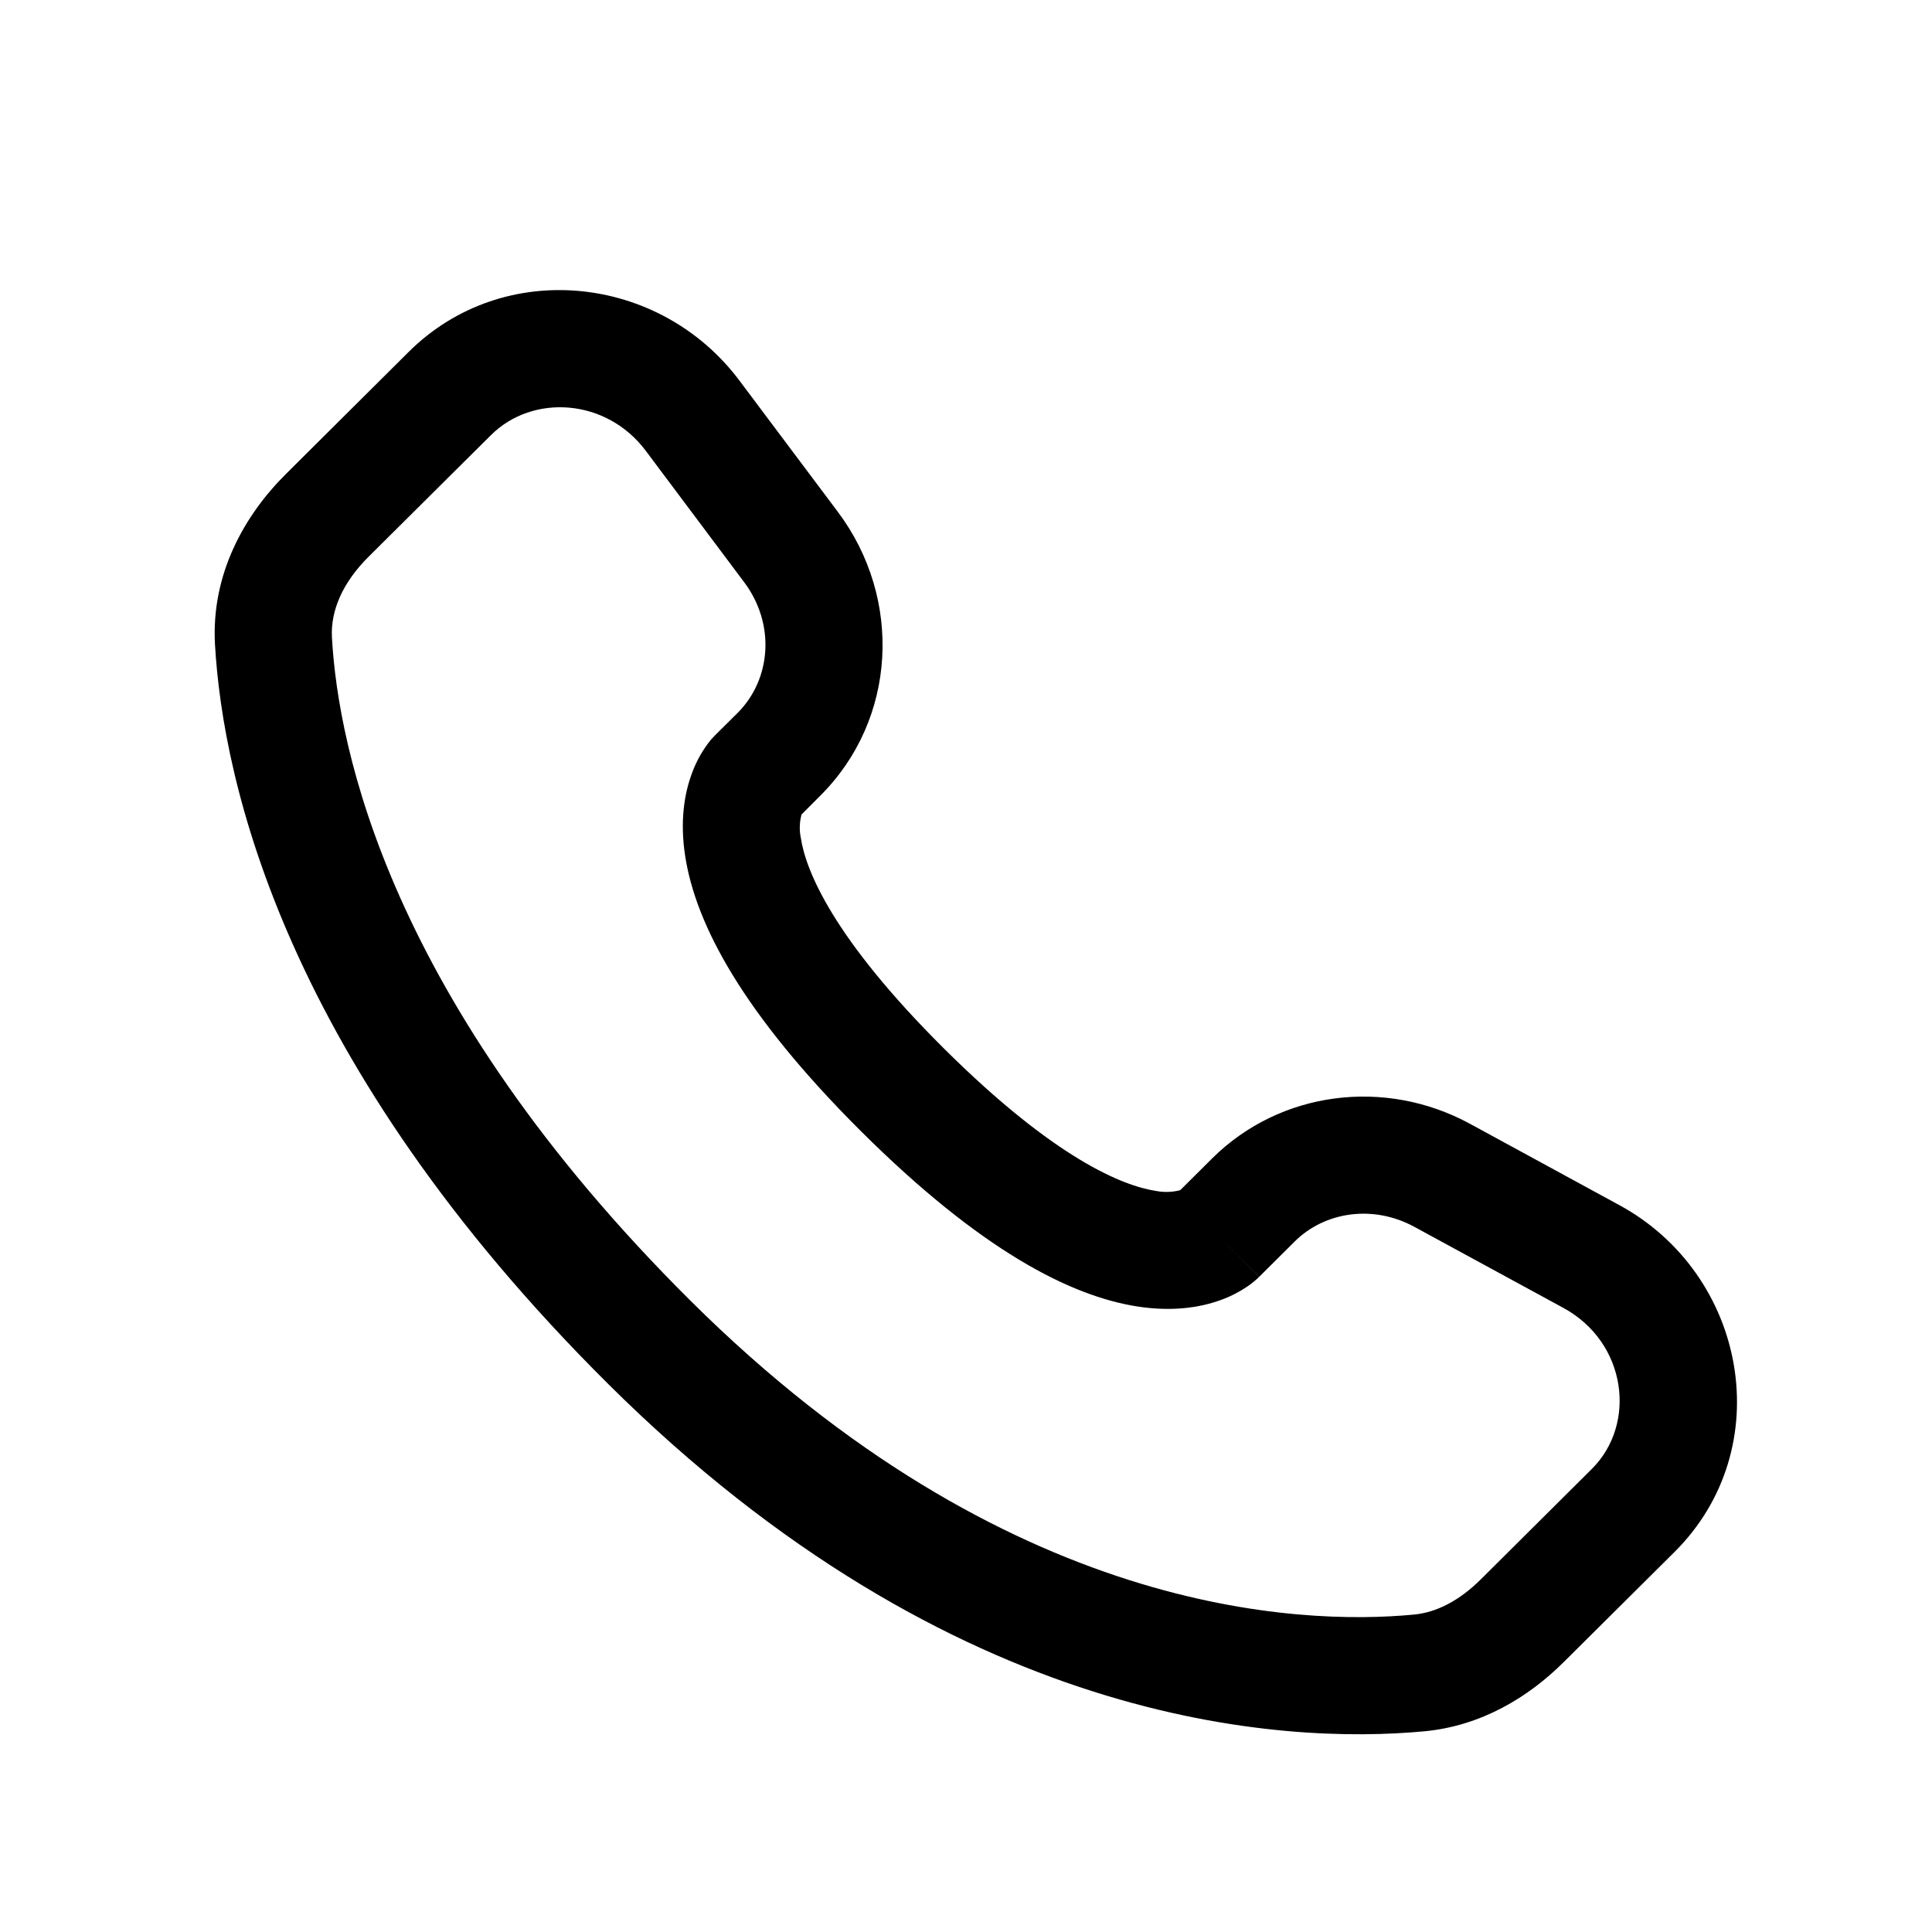 <?xml version="1.0" encoding="UTF-8"?>
<svg xmlns="http://www.w3.org/2000/svg" width="33" height="33" viewBox="0 0 33 33" fill="none">
  <path fill-rule="evenodd" clip-rule="evenodd" d="M6.978 6.013C8.6 4.399 11.272 4.686 12.631 6.502L14.314 8.747C15.42 10.225 15.322 12.289 14.008 13.594L13.691 13.912C13.655 14.045 13.651 14.185 13.68 14.319C13.764 14.864 14.219 16.015 16.123 17.909C18.027 19.802 19.187 20.256 19.739 20.341C19.878 20.369 20.022 20.365 20.159 20.329L20.703 19.788C21.871 18.628 23.663 18.41 25.108 19.195L27.655 20.582C29.838 21.766 30.388 24.732 28.602 26.509L26.707 28.392C26.11 28.985 25.307 29.48 24.328 29.572C21.915 29.797 16.292 29.509 10.382 23.633C4.866 18.148 3.807 13.364 3.672 11.006C3.606 9.814 4.168 8.806 4.886 8.094L6.978 6.013ZM11.031 7.701C10.355 6.798 9.096 6.726 8.387 7.431L6.294 9.511C5.854 9.949 5.643 10.431 5.67 10.893C5.776 12.766 6.63 17.082 11.792 22.215C17.208 27.599 22.21 27.761 24.143 27.579C24.538 27.544 24.93 27.338 25.296 26.974L27.19 25.09C27.96 24.325 27.791 22.93 26.7 22.338L24.154 20.953C23.45 20.572 22.626 20.697 22.114 21.206L21.507 21.81L20.8 21.101C21.507 21.81 21.506 21.811 21.504 21.811L21.503 21.814L21.499 21.818L21.49 21.826L21.47 21.845C21.413 21.897 21.353 21.944 21.288 21.986C21.182 22.057 21.04 22.136 20.863 22.201C20.503 22.335 20.026 22.407 19.436 22.317C18.28 22.14 16.748 21.352 14.712 19.328C12.678 17.303 11.883 15.781 11.704 14.626C11.612 14.037 11.686 13.559 11.822 13.2C11.896 12.997 12.004 12.808 12.139 12.639L12.182 12.593L12.2 12.573L12.208 12.565L12.212 12.561L12.215 12.558L12.599 12.177C13.17 11.607 13.25 10.665 12.712 9.946L11.031 7.701Z" fill="black"></path>
</svg>
